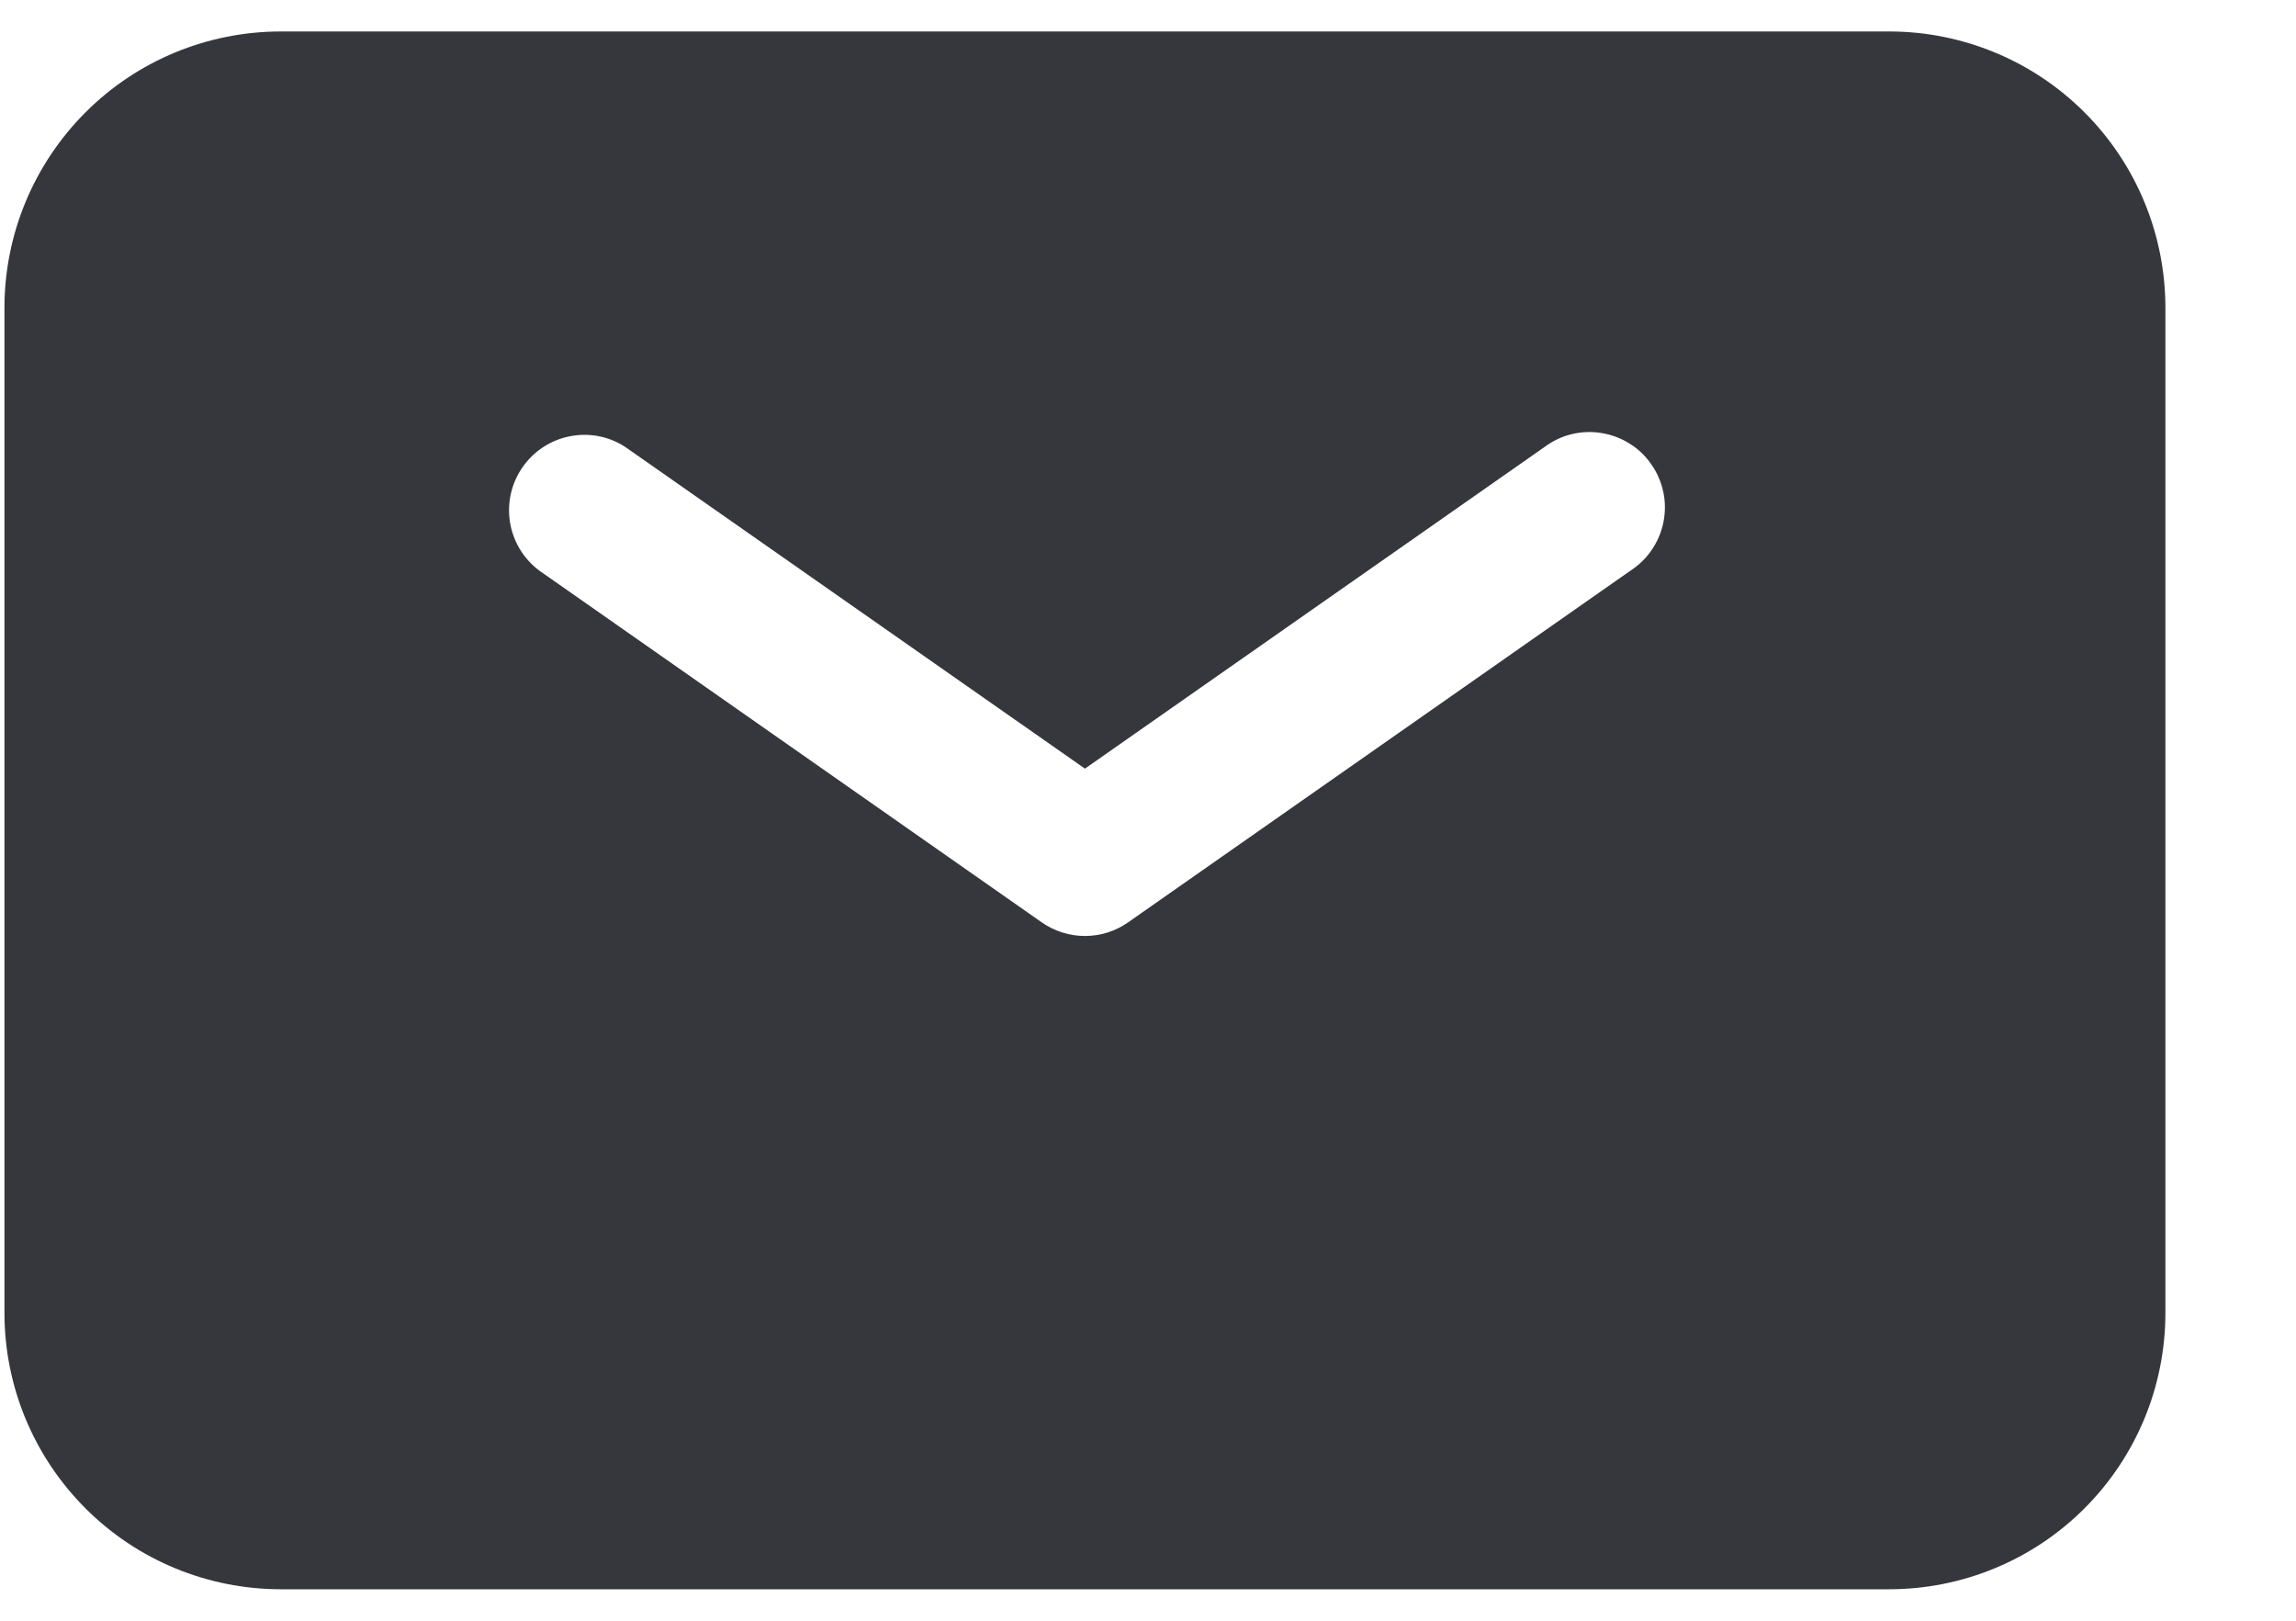 <svg width="17" height="12" viewBox="0 0 17 12" fill="none" xmlns="http://www.w3.org/2000/svg">
<path fill-rule="evenodd" clip-rule="evenodd" d="M2.08 0.233C1.537 0.233 1.016 0.448 0.633 0.832C0.249 1.216 0.033 1.736 0.033 2.279V9.721C0.033 10.264 0.249 10.784 0.633 11.168C1.016 11.552 1.537 11.767 2.08 11.767H13.987C14.53 11.767 15.05 11.552 15.434 11.168C15.818 10.784 16.033 10.264 16.033 9.721V2.279C16.033 1.736 15.818 1.216 15.434 0.832C15.05 0.448 14.53 0.233 13.987 0.233H2.08ZM4.632 3.311C4.511 3.231 4.364 3.202 4.221 3.23C4.079 3.257 3.953 3.339 3.87 3.458C3.787 3.576 3.753 3.723 3.776 3.866C3.799 4.009 3.876 4.137 3.992 4.224L7.713 6.829C7.807 6.895 7.919 6.93 8.033 6.93C8.148 6.93 8.259 6.895 8.353 6.829L12.074 4.224C12.137 4.183 12.191 4.13 12.232 4.068C12.274 4.006 12.303 3.936 12.317 3.863C12.331 3.789 12.331 3.714 12.315 3.641C12.299 3.567 12.269 3.498 12.226 3.437C12.183 3.375 12.129 3.323 12.065 3.284C12.002 3.244 11.931 3.218 11.857 3.206C11.783 3.194 11.708 3.197 11.635 3.215C11.562 3.233 11.494 3.266 11.434 3.311L8.033 5.691L4.632 3.311Z" fill="#36363D"/>
</svg>
